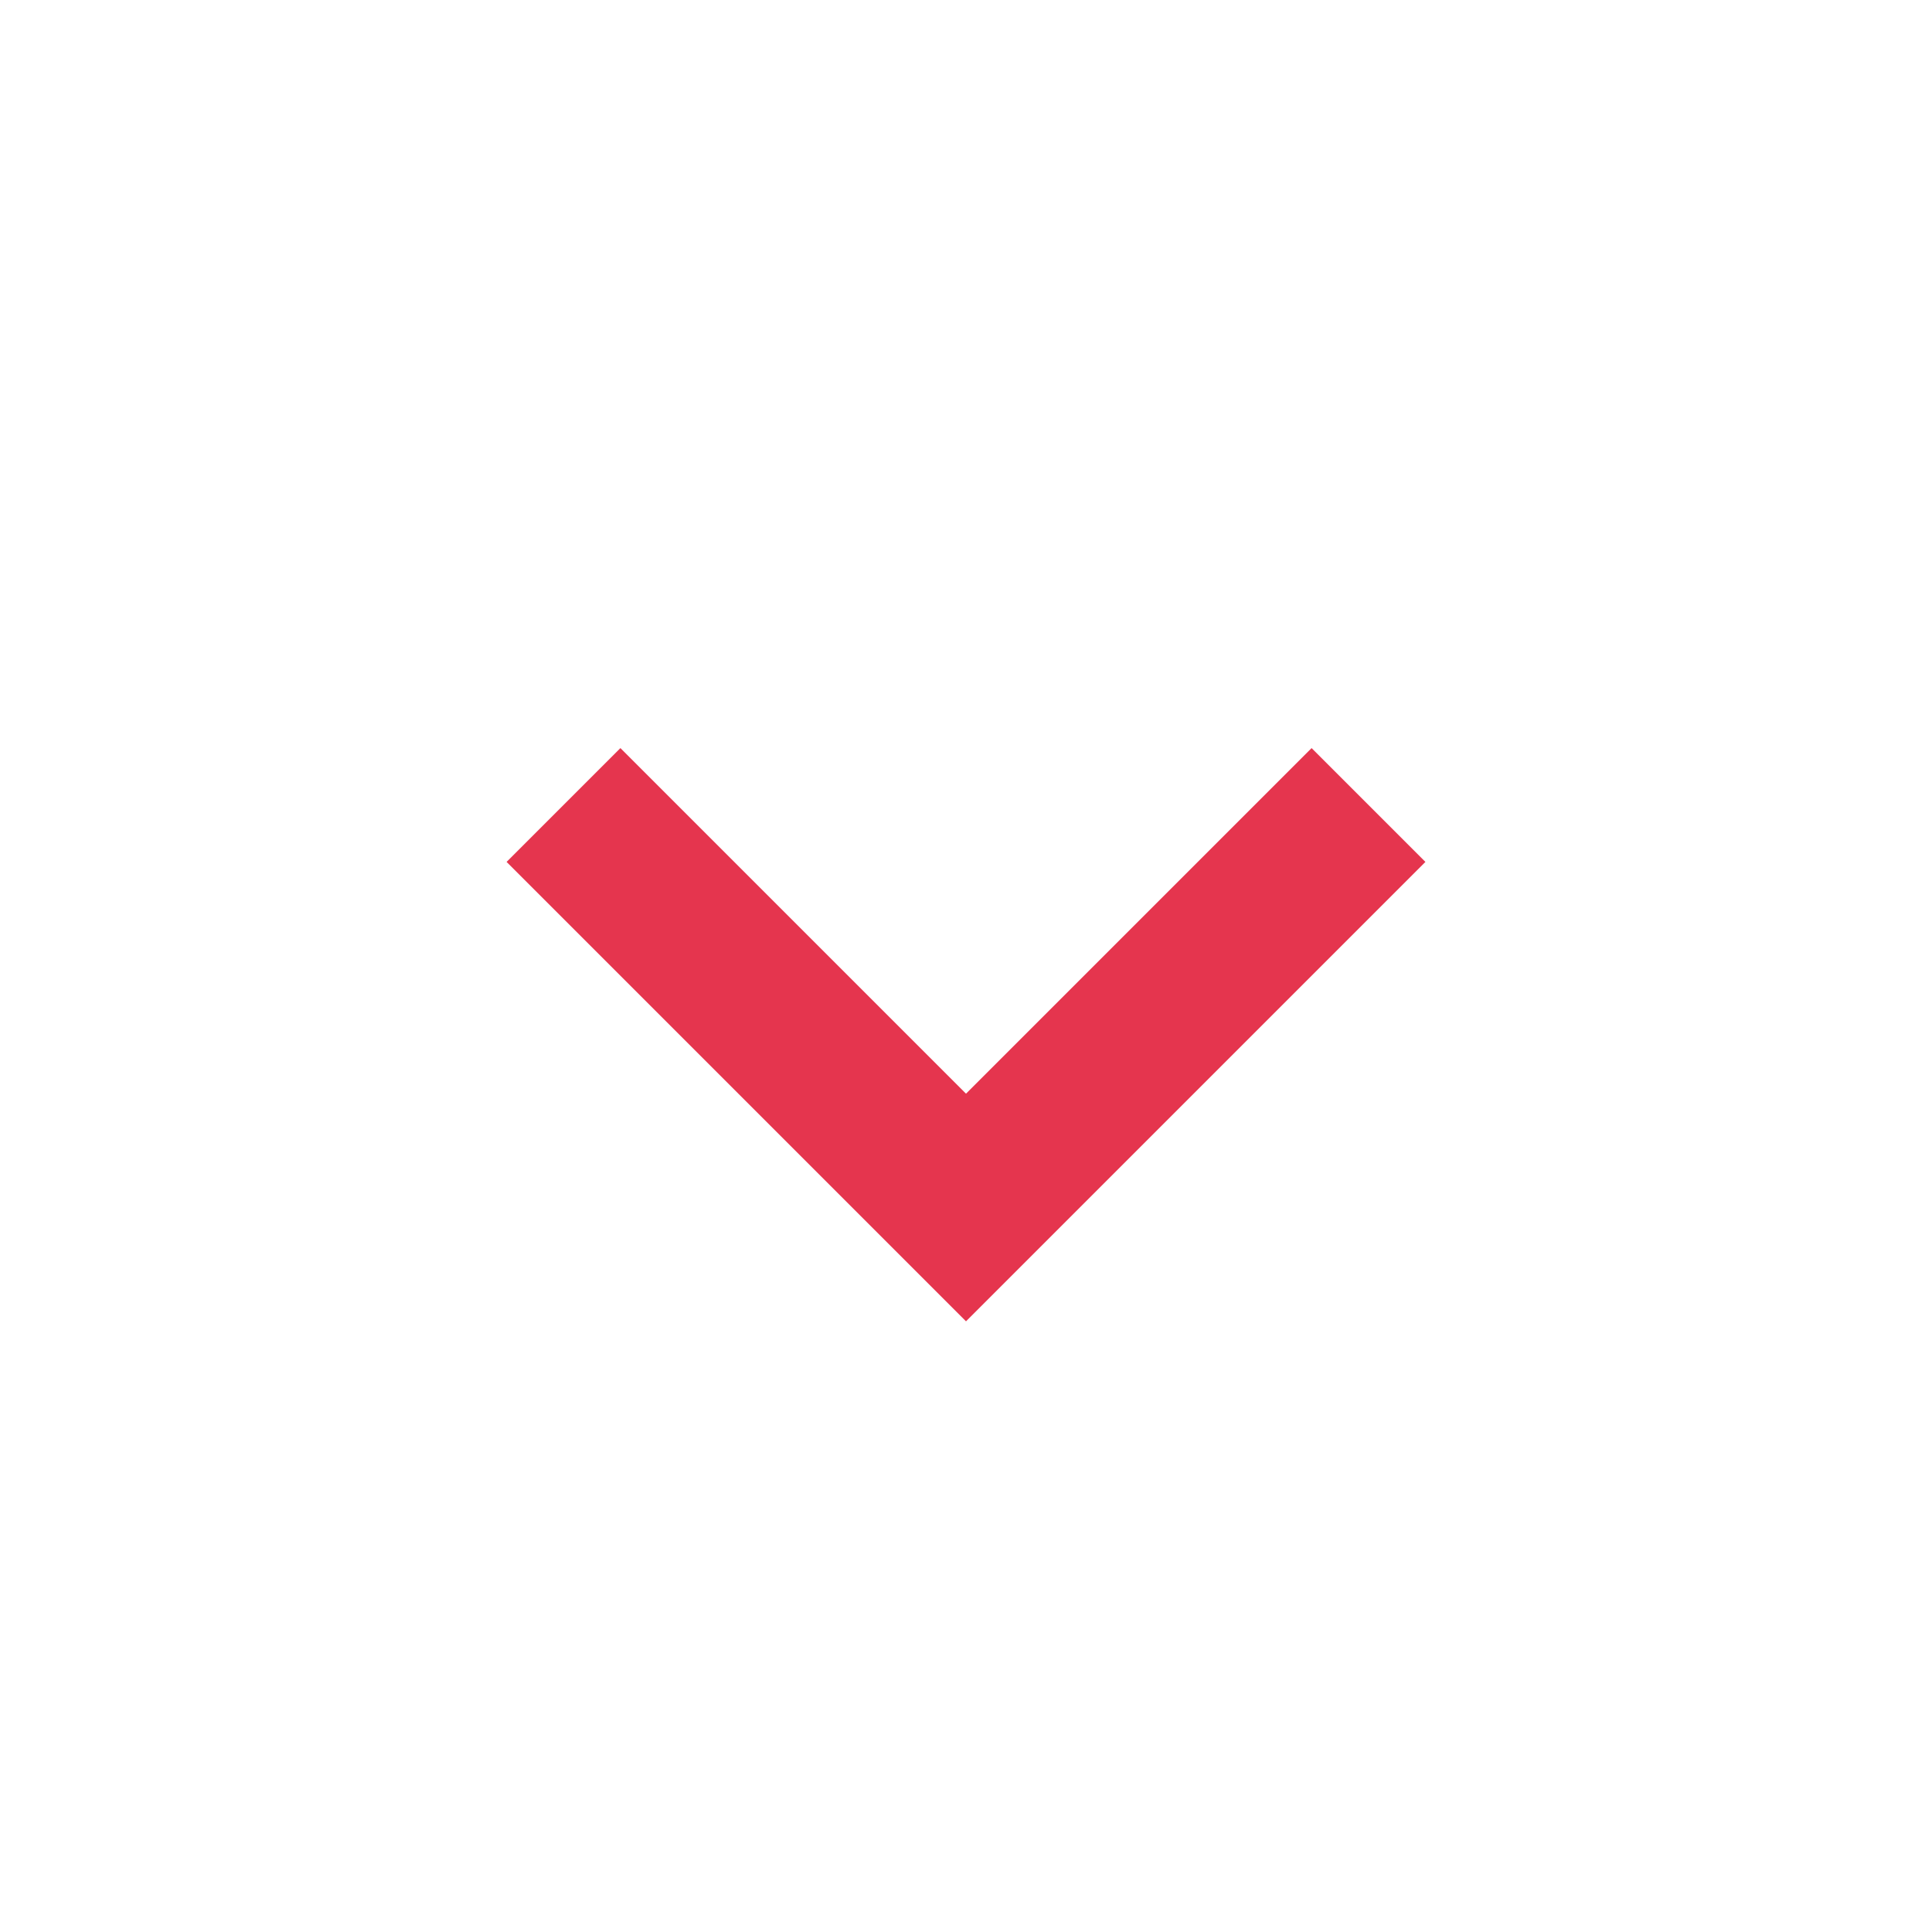 <svg xmlns="http://www.w3.org/2000/svg" width="24" height="24" viewBox="0 0 24 24" style="fill: rgba(229, 53, 78, 1);transform: ;msFilter:;"><path d="M16.293 9.293 12 13.586 7.707 9.293l-1.414 1.414L12 16.414l5.707-5.707z"></path></svg>
